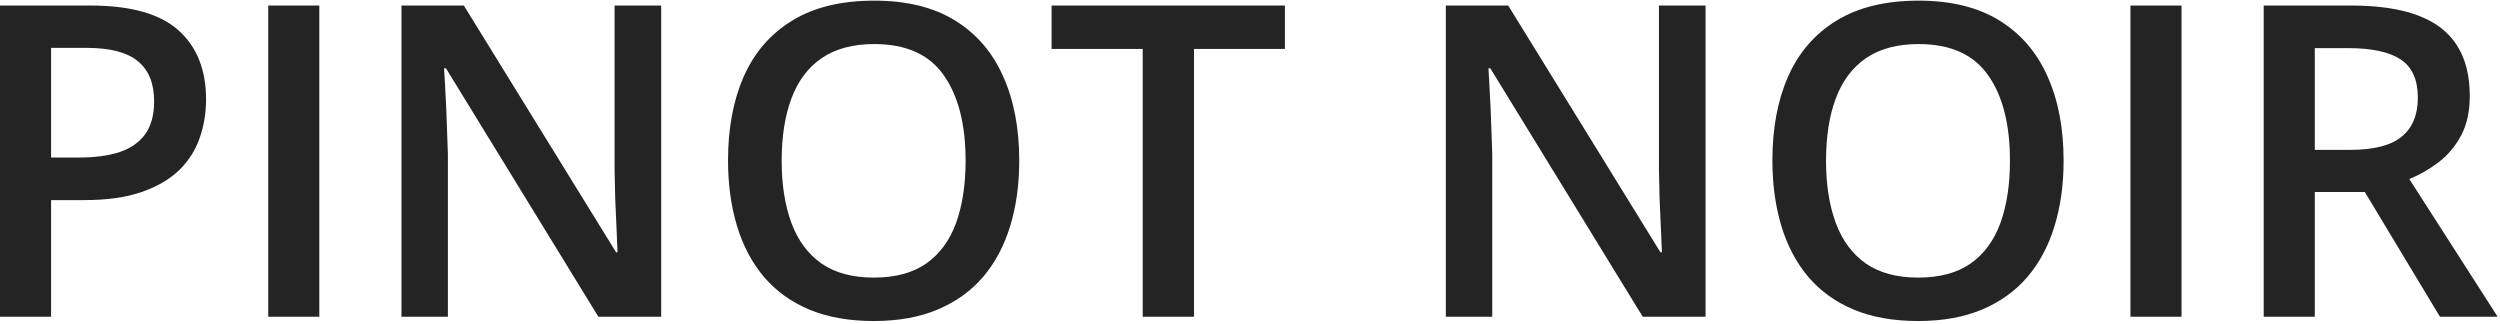 <svg width="734" height="95" viewBox="0 0 734 95" fill="none" xmlns="http://www.w3.org/2000/svg">
<path d="M26.562 1.625C38.354 1.625 46.958 4.042 52.375 8.875C57.792 13.708 60.5 20.479 60.5 29.188C60.5 33.146 59.875 36.917 58.625 40.5C57.417 44.042 55.417 47.188 52.625 49.938C49.833 52.646 46.146 54.792 41.562 56.375C37.021 57.958 31.417 58.75 24.75 58.75H15V93H0V1.625H26.562ZM25.562 14.062H15V46.25H23.188C27.896 46.25 31.896 45.708 35.188 44.625C38.479 43.5 40.979 41.729 42.688 39.312C44.396 36.896 45.25 33.708 45.25 29.75C45.25 24.458 43.646 20.521 40.438 17.938C37.271 15.354 32.312 14.062 25.562 14.062ZM78.75 93V1.625H93.75V93H78.75ZM194.125 93H175.688L130.938 20.062H130.375C130.542 22.521 130.688 25.125 130.812 27.875C130.979 30.625 131.104 33.458 131.188 36.375C131.312 39.292 131.417 42.25 131.5 45.25V93H117.875V1.625H136.188L180.875 74.062H181.312C181.229 71.938 181.125 69.5 181 66.75C180.875 64 180.75 61.167 180.625 58.25C180.542 55.292 180.479 52.438 180.438 49.688V1.625H194.125V93ZM299.25 47.188C299.25 54.229 298.354 60.646 296.562 66.438C294.812 72.188 292.167 77.146 288.625 81.312C285.083 85.438 280.646 88.625 275.312 90.875C269.979 93.125 263.729 94.25 256.562 94.25C249.271 94.25 242.938 93.125 237.562 90.875C232.229 88.625 227.792 85.417 224.25 81.25C220.75 77.083 218.125 72.104 216.375 66.312C214.625 60.521 213.75 54.104 213.75 47.062C213.75 37.646 215.292 29.438 218.375 22.438C221.5 15.396 226.229 9.938 232.562 6.062C238.938 2.146 246.979 0.188 256.688 0.188C266.188 0.188 274.083 2.125 280.375 6C286.667 9.875 291.375 15.333 294.5 22.375C297.667 29.375 299.25 37.646 299.25 47.188ZM229.5 47.188C229.5 54.229 230.458 60.333 232.375 65.5C234.292 70.625 237.229 74.583 241.188 77.375C245.188 80.125 250.312 81.5 256.562 81.5C262.854 81.5 267.979 80.125 271.938 77.375C275.896 74.583 278.812 70.625 280.688 65.5C282.562 60.333 283.5 54.229 283.5 47.188C283.5 36.479 281.354 28.104 277.062 22.062C272.812 15.979 266.021 12.938 256.688 12.938C250.438 12.938 245.292 14.312 241.25 17.062C237.25 19.812 234.292 23.75 232.375 28.875C230.458 33.958 229.5 40.062 229.5 47.188ZM350.562 93H335.5V14.375H308.75V1.625H377.25V14.375H350.562V93ZM500.75 93H482.312L437.562 20.062H437C437.167 22.521 437.312 25.125 437.438 27.875C437.604 30.625 437.729 33.458 437.812 36.375C437.938 39.292 438.042 42.25 438.125 45.25V93H424.5V1.625H442.812L487.5 74.062H487.938C487.854 71.938 487.75 69.5 487.625 66.75C487.5 64 487.375 61.167 487.25 58.25C487.167 55.292 487.104 52.438 487.062 49.688V1.625H500.75V93ZM605.875 47.188C605.875 54.229 604.979 60.646 603.188 66.438C601.438 72.188 598.792 77.146 595.25 81.312C591.708 85.438 587.271 88.625 581.938 90.875C576.604 93.125 570.354 94.25 563.188 94.25C555.896 94.25 549.562 93.125 544.188 90.875C538.854 88.625 534.417 85.417 530.875 81.25C527.375 77.083 524.75 72.104 523 66.312C521.25 60.521 520.375 54.104 520.375 47.062C520.375 37.646 521.917 29.438 525 22.438C528.125 15.396 532.854 9.938 539.188 6.062C545.562 2.146 553.604 0.188 563.312 0.188C572.812 0.188 580.708 2.125 587 6C593.292 9.875 598 15.333 601.125 22.375C604.292 29.375 605.875 37.646 605.875 47.188ZM536.125 47.188C536.125 54.229 537.083 60.333 539 65.5C540.917 70.625 543.854 74.583 547.812 77.375C551.812 80.125 556.938 81.5 563.188 81.5C569.479 81.5 574.604 80.125 578.562 77.375C582.521 74.583 585.438 70.625 587.312 65.5C589.188 60.333 590.125 54.229 590.125 47.188C590.125 36.479 587.979 28.104 583.688 22.062C579.438 15.979 572.646 12.938 563.312 12.938C557.062 12.938 551.917 14.312 547.875 17.062C543.875 19.812 540.917 23.75 539 28.875C537.083 33.958 536.125 40.062 536.125 47.188ZM625.5 93V1.625H640.5V93H625.5ZM690.312 1.625C698.188 1.625 704.688 2.583 709.812 4.5C714.979 6.417 718.812 9.333 721.312 13.25C723.854 17.167 725.125 22.146 725.125 28.188C725.125 32.688 724.292 36.521 722.625 39.688C720.958 42.854 718.771 45.479 716.062 47.562C713.354 49.646 710.458 51.312 707.375 52.562L733.312 93H716.375L694.312 56.375H679.625V93H664.625V1.625H690.312ZM689.312 14.125H679.625V44H690C696.958 44 702 42.708 705.125 40.125C708.292 37.542 709.875 33.729 709.875 28.688C709.875 23.396 708.188 19.646 704.812 17.438C701.479 15.229 696.312 14.125 689.312 14.125Z" fill="#252424"/>
</svg>
